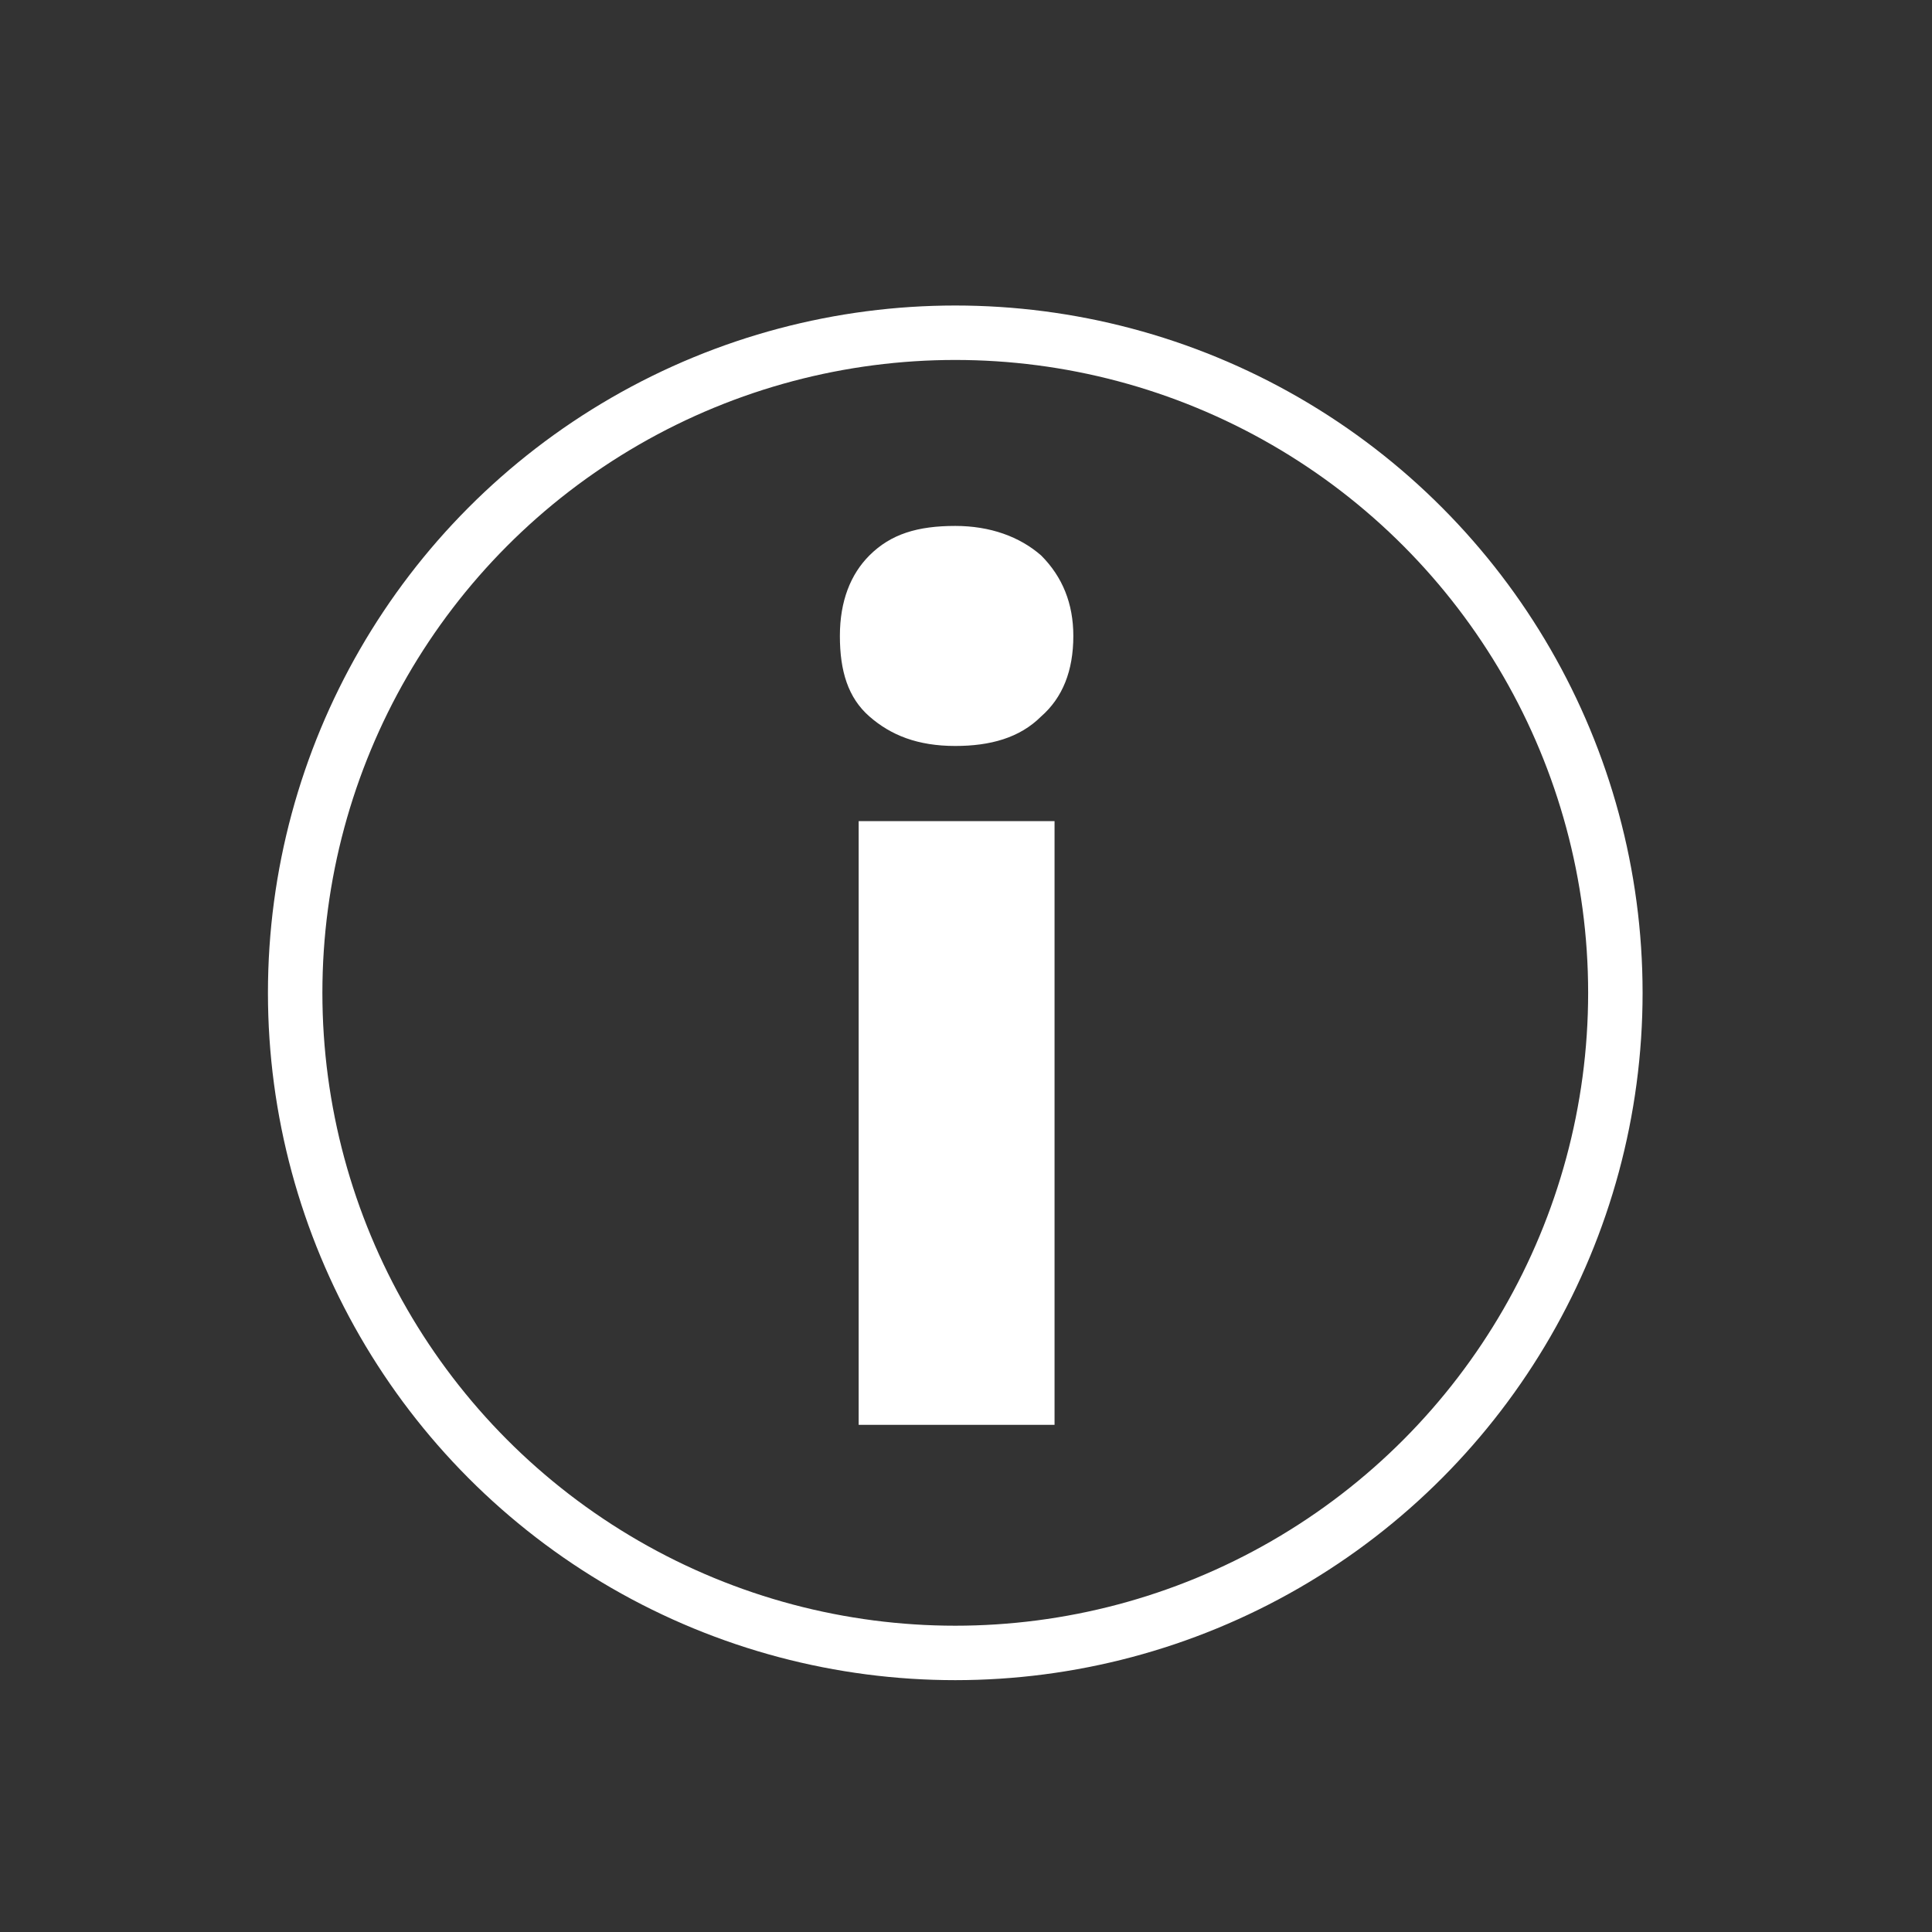 <?xml version="1.0" encoding="utf-8"?>
<!-- Generator: Adobe Illustrator 27.1.1, SVG Export Plug-In . SVG Version: 6.00 Build 0)  -->
<svg version="1.1" id="Layer_1" xmlns="http://www.w3.org/2000/svg" xmlns:xlink="http://www.w3.org/1999/xlink" x="0px" y="0px"
	 viewBox="0 0 72 72" style="enable-background:new 0 0 72 72;" xml:space="preserve">
<rect x="0" y="0" width="72" height="72" fill="#333333" stroke="none"/>
<style type="text/css">
	.st0{fill:none;stroke:#FFFFFF;stroke-width:2.029;stroke-miterlimit:10;}
	.st1{fill:#FFFFFF;}
</style>
<circle class="st0" cx="35.6" cy="37" r="24.6"/>
<g>
	<path class="st1" d="M35.6,27.8c-1.4,0-2.4-0.4-3.2-1.1c-0.8-0.7-1.1-1.7-1.1-3c0-1.3,0.4-2.3,1.1-3c0.8-0.8,1.8-1.1,3.2-1.1
		c1.3,0,2.4,0.4,3.2,1.1c0.8,0.8,1.2,1.8,1.2,3c0,1.3-0.4,2.3-1.2,3C38,27.5,36.9,27.8,35.6,27.8z M32,53.1V30.6h7.3v22.5H32z"/>
</g>
</svg>

